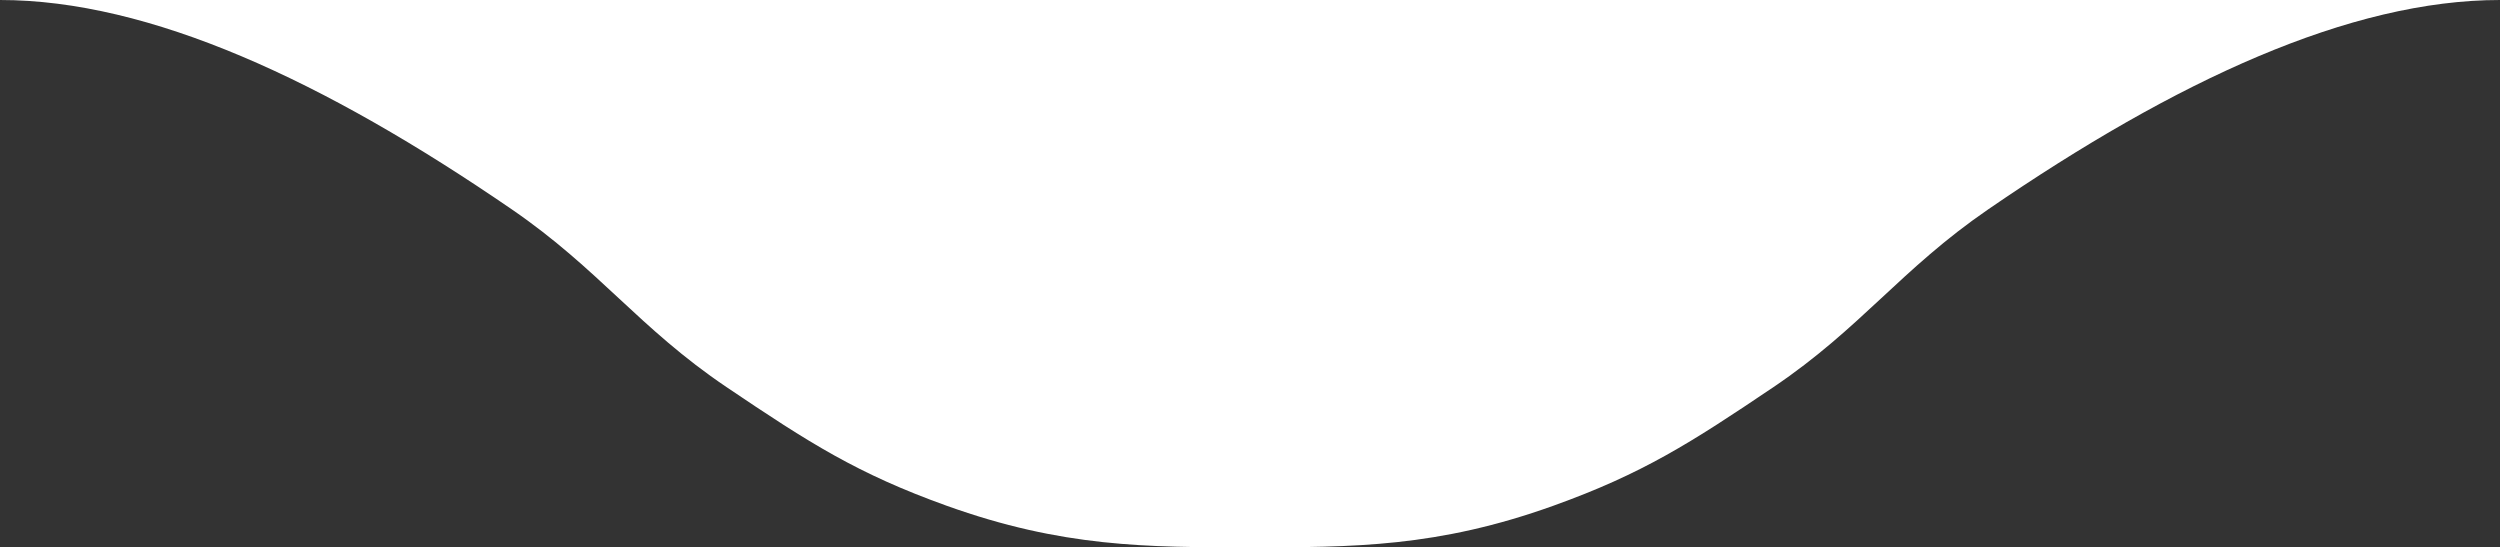 <?xml version="1.0" encoding="UTF-8"?> <svg xmlns="http://www.w3.org/2000/svg" width="338" height="74" viewBox="0 0 338 74" fill="none"><rect x="0" y="0" width="338" height="74" fill="#333333" stroke="none"/><path d="M268.786 28.318C294.229 10.857 317.741 1.30826e-05 338 -0L168.5 -0V73.999L168.906 73.999C182.973 74 194.36 74.001 210.04 68.367C222.055 64.05 228.538 59.917 239.789 52.325C251.595 44.359 257.015 36.397 268.786 28.318Z" fill="white"></path><path d="M69.214 28.319C43.771 10.857 20.259 0.001 0 0L169.5 0V74L169.094 74C155.027 74.001 143.64 74.001 127.96 68.367C115.945 64.05 109.462 59.918 98.211 52.326C86.405 44.359 80.985 36.397 69.214 28.319Z" fill="white"></path></svg> 